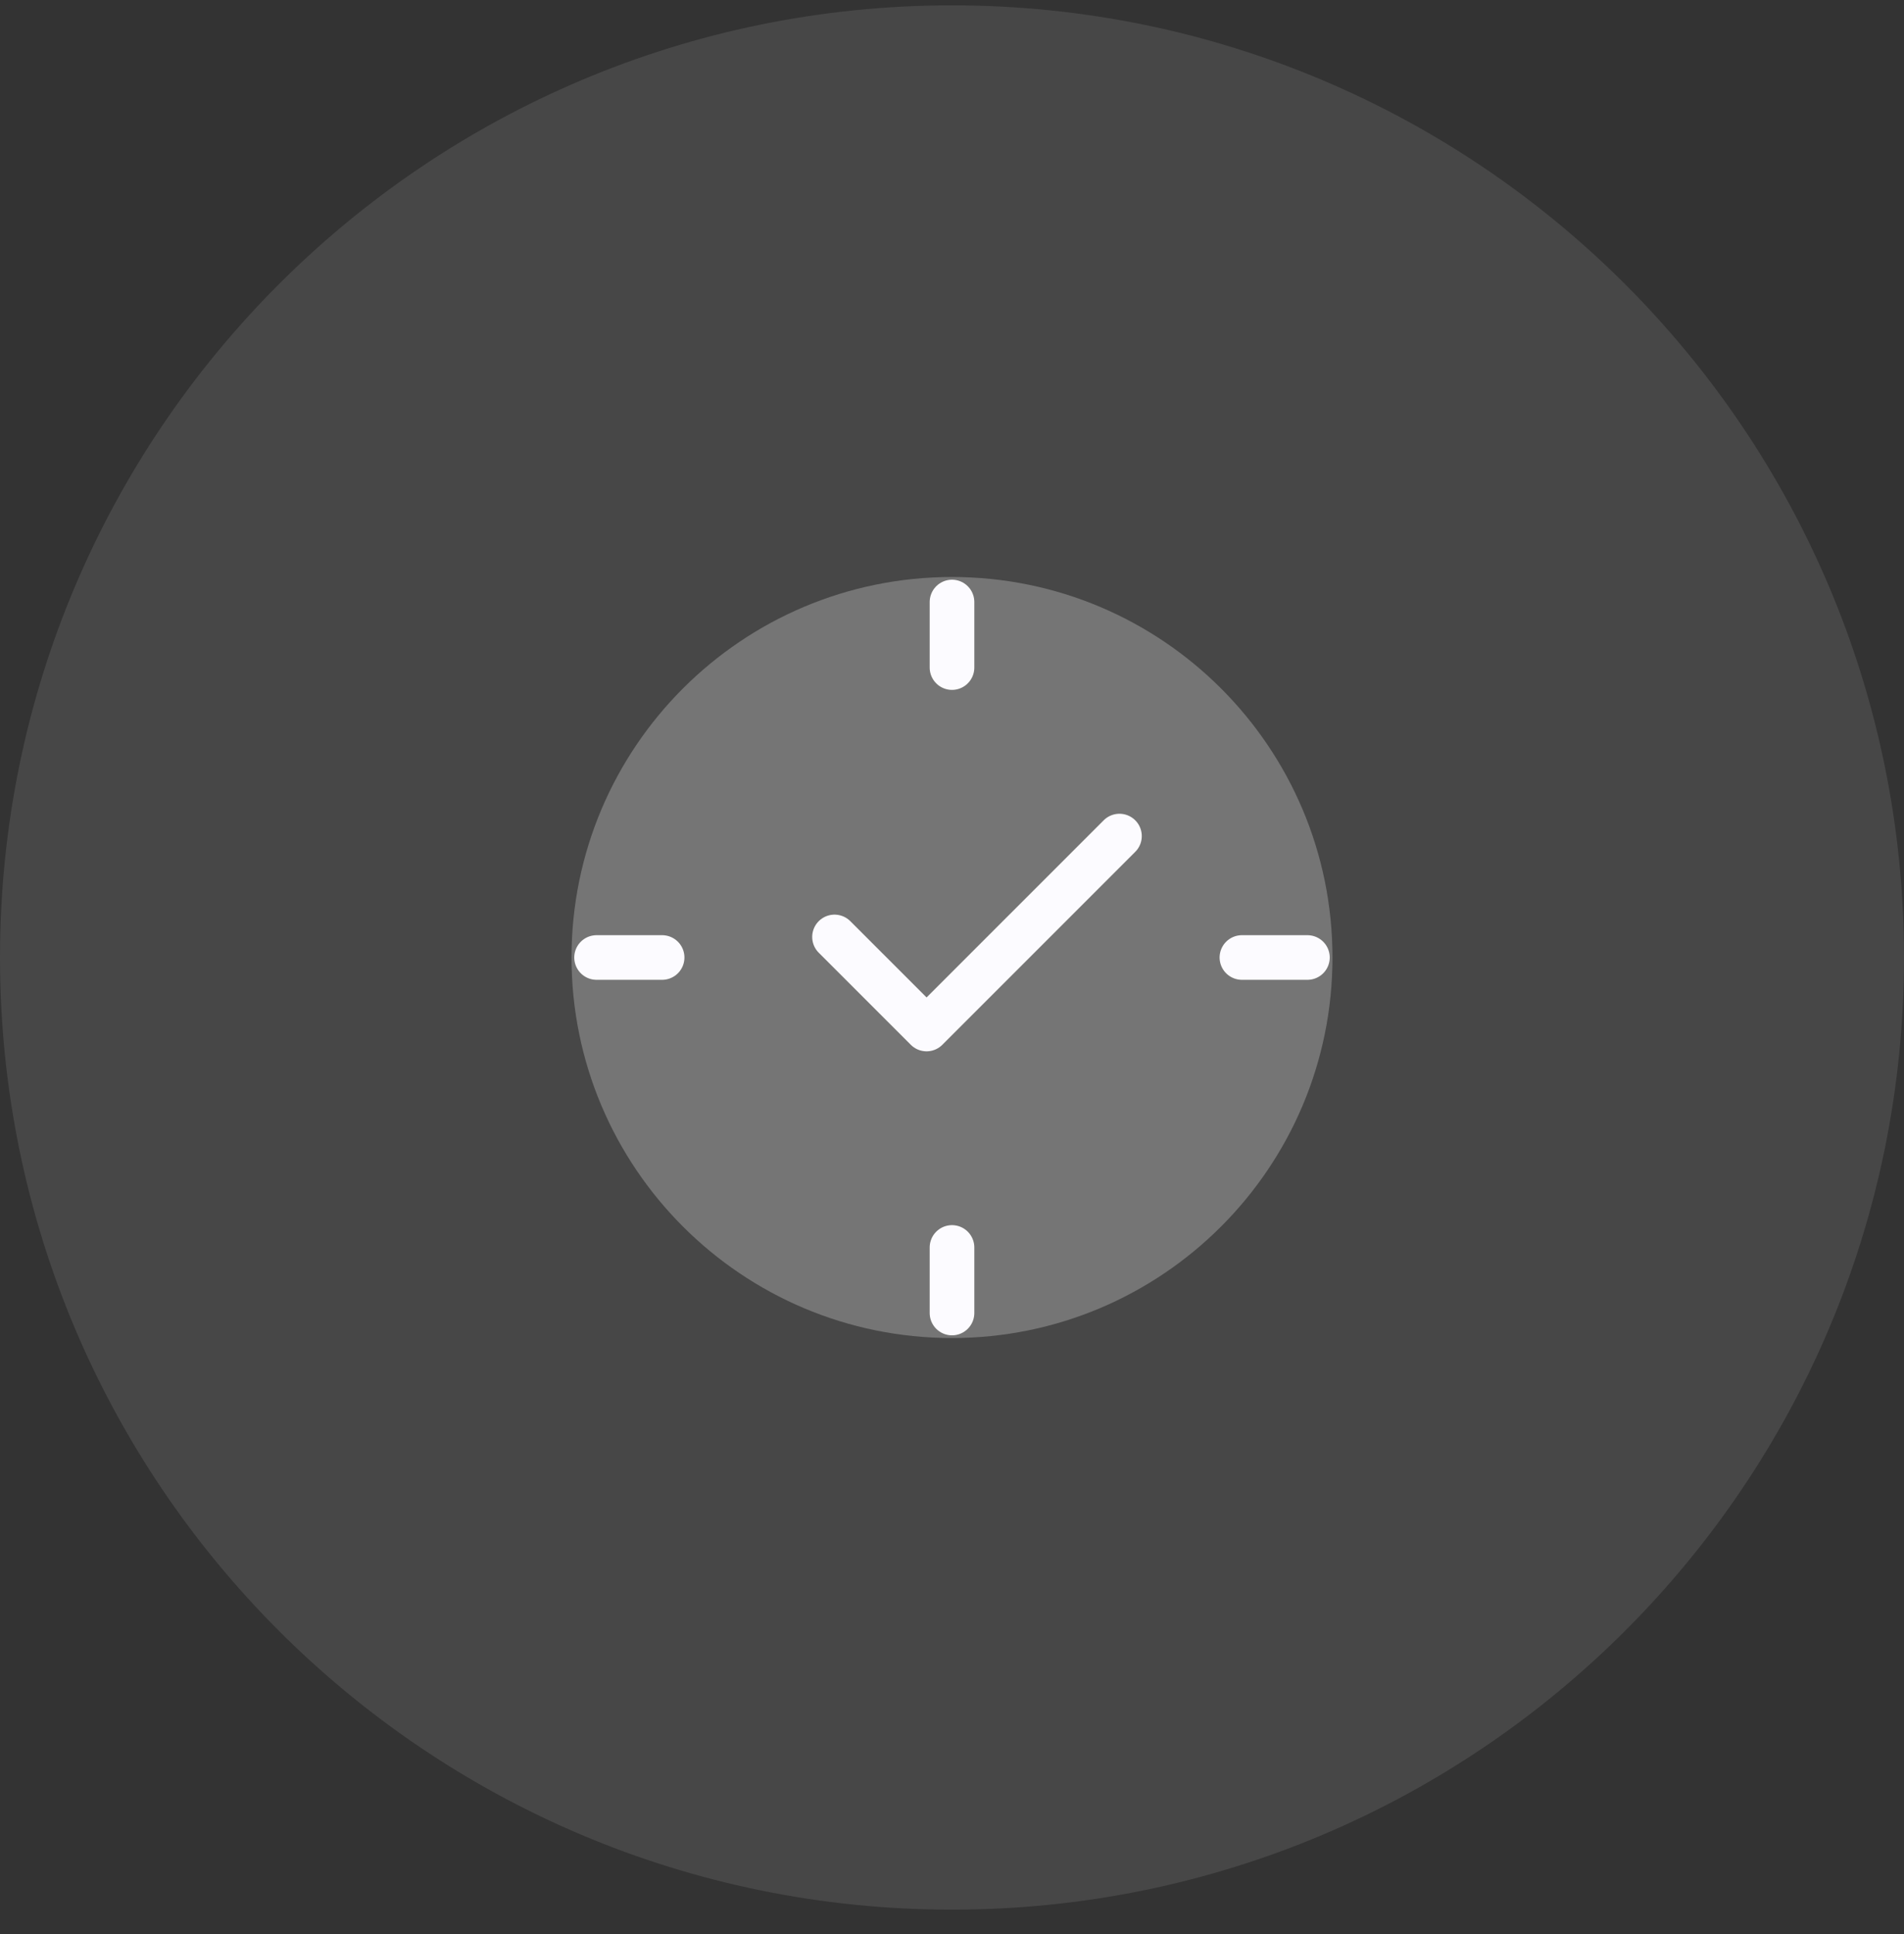 <svg width="64" height="65" viewBox="0 0 64 65" fill="none" xmlns="http://www.w3.org/2000/svg">
<rect x="0" y="0" width="64" height="65" fill="#333333" stroke="none"/>
<g clip-path="url(#clip0_12_450)">
<path d="M32 64.18C49.673 64.18 64 49.853 64 32.18C64 14.507 49.673 0.18 32 0.18C14.327 0.18 0 14.507 0 32.18C0 49.853 14.327 64.18 32 64.18Z" fill="white" fill-opacity="0.1"/>
<path opacity="0.25" d="M32 44.969C39.063 44.969 44.789 39.243 44.789 32.18C44.789 25.117 39.063 19.392 32 19.392C24.937 19.392 19.211 25.117 19.211 32.18C19.211 39.243 24.937 44.969 32 44.969Z" fill="white"/>
<path d="M32 20.233V22.436" stroke="#FCFBFF" stroke-width="1.5" stroke-linecap="round" stroke-linejoin="round"/>
<path d="M43.947 32.18H41.745" stroke="#FCFBFF" stroke-width="1.5" stroke-linecap="round" stroke-linejoin="round"/>
<path d="M32 44.128V41.925" stroke="#FCFBFF" stroke-width="1.5" stroke-linecap="round" stroke-linejoin="round"/>
<path d="M20.053 32.18H22.256" stroke="#FCFBFF" stroke-width="1.5" stroke-linecap="round" stroke-linejoin="round"/>
<path d="M28.051 31.489L31.145 34.583L37.629 28.099" stroke="#FCFBFF" stroke-width="1.5" stroke-linecap="round" stroke-linejoin="round"/>
</g>
<defs>
<clipPath id="clip0_12_450">
<rect width="64" height="64" fill="white" transform="translate(0 0.18)"/>
</clipPath>
</defs>
</svg>

